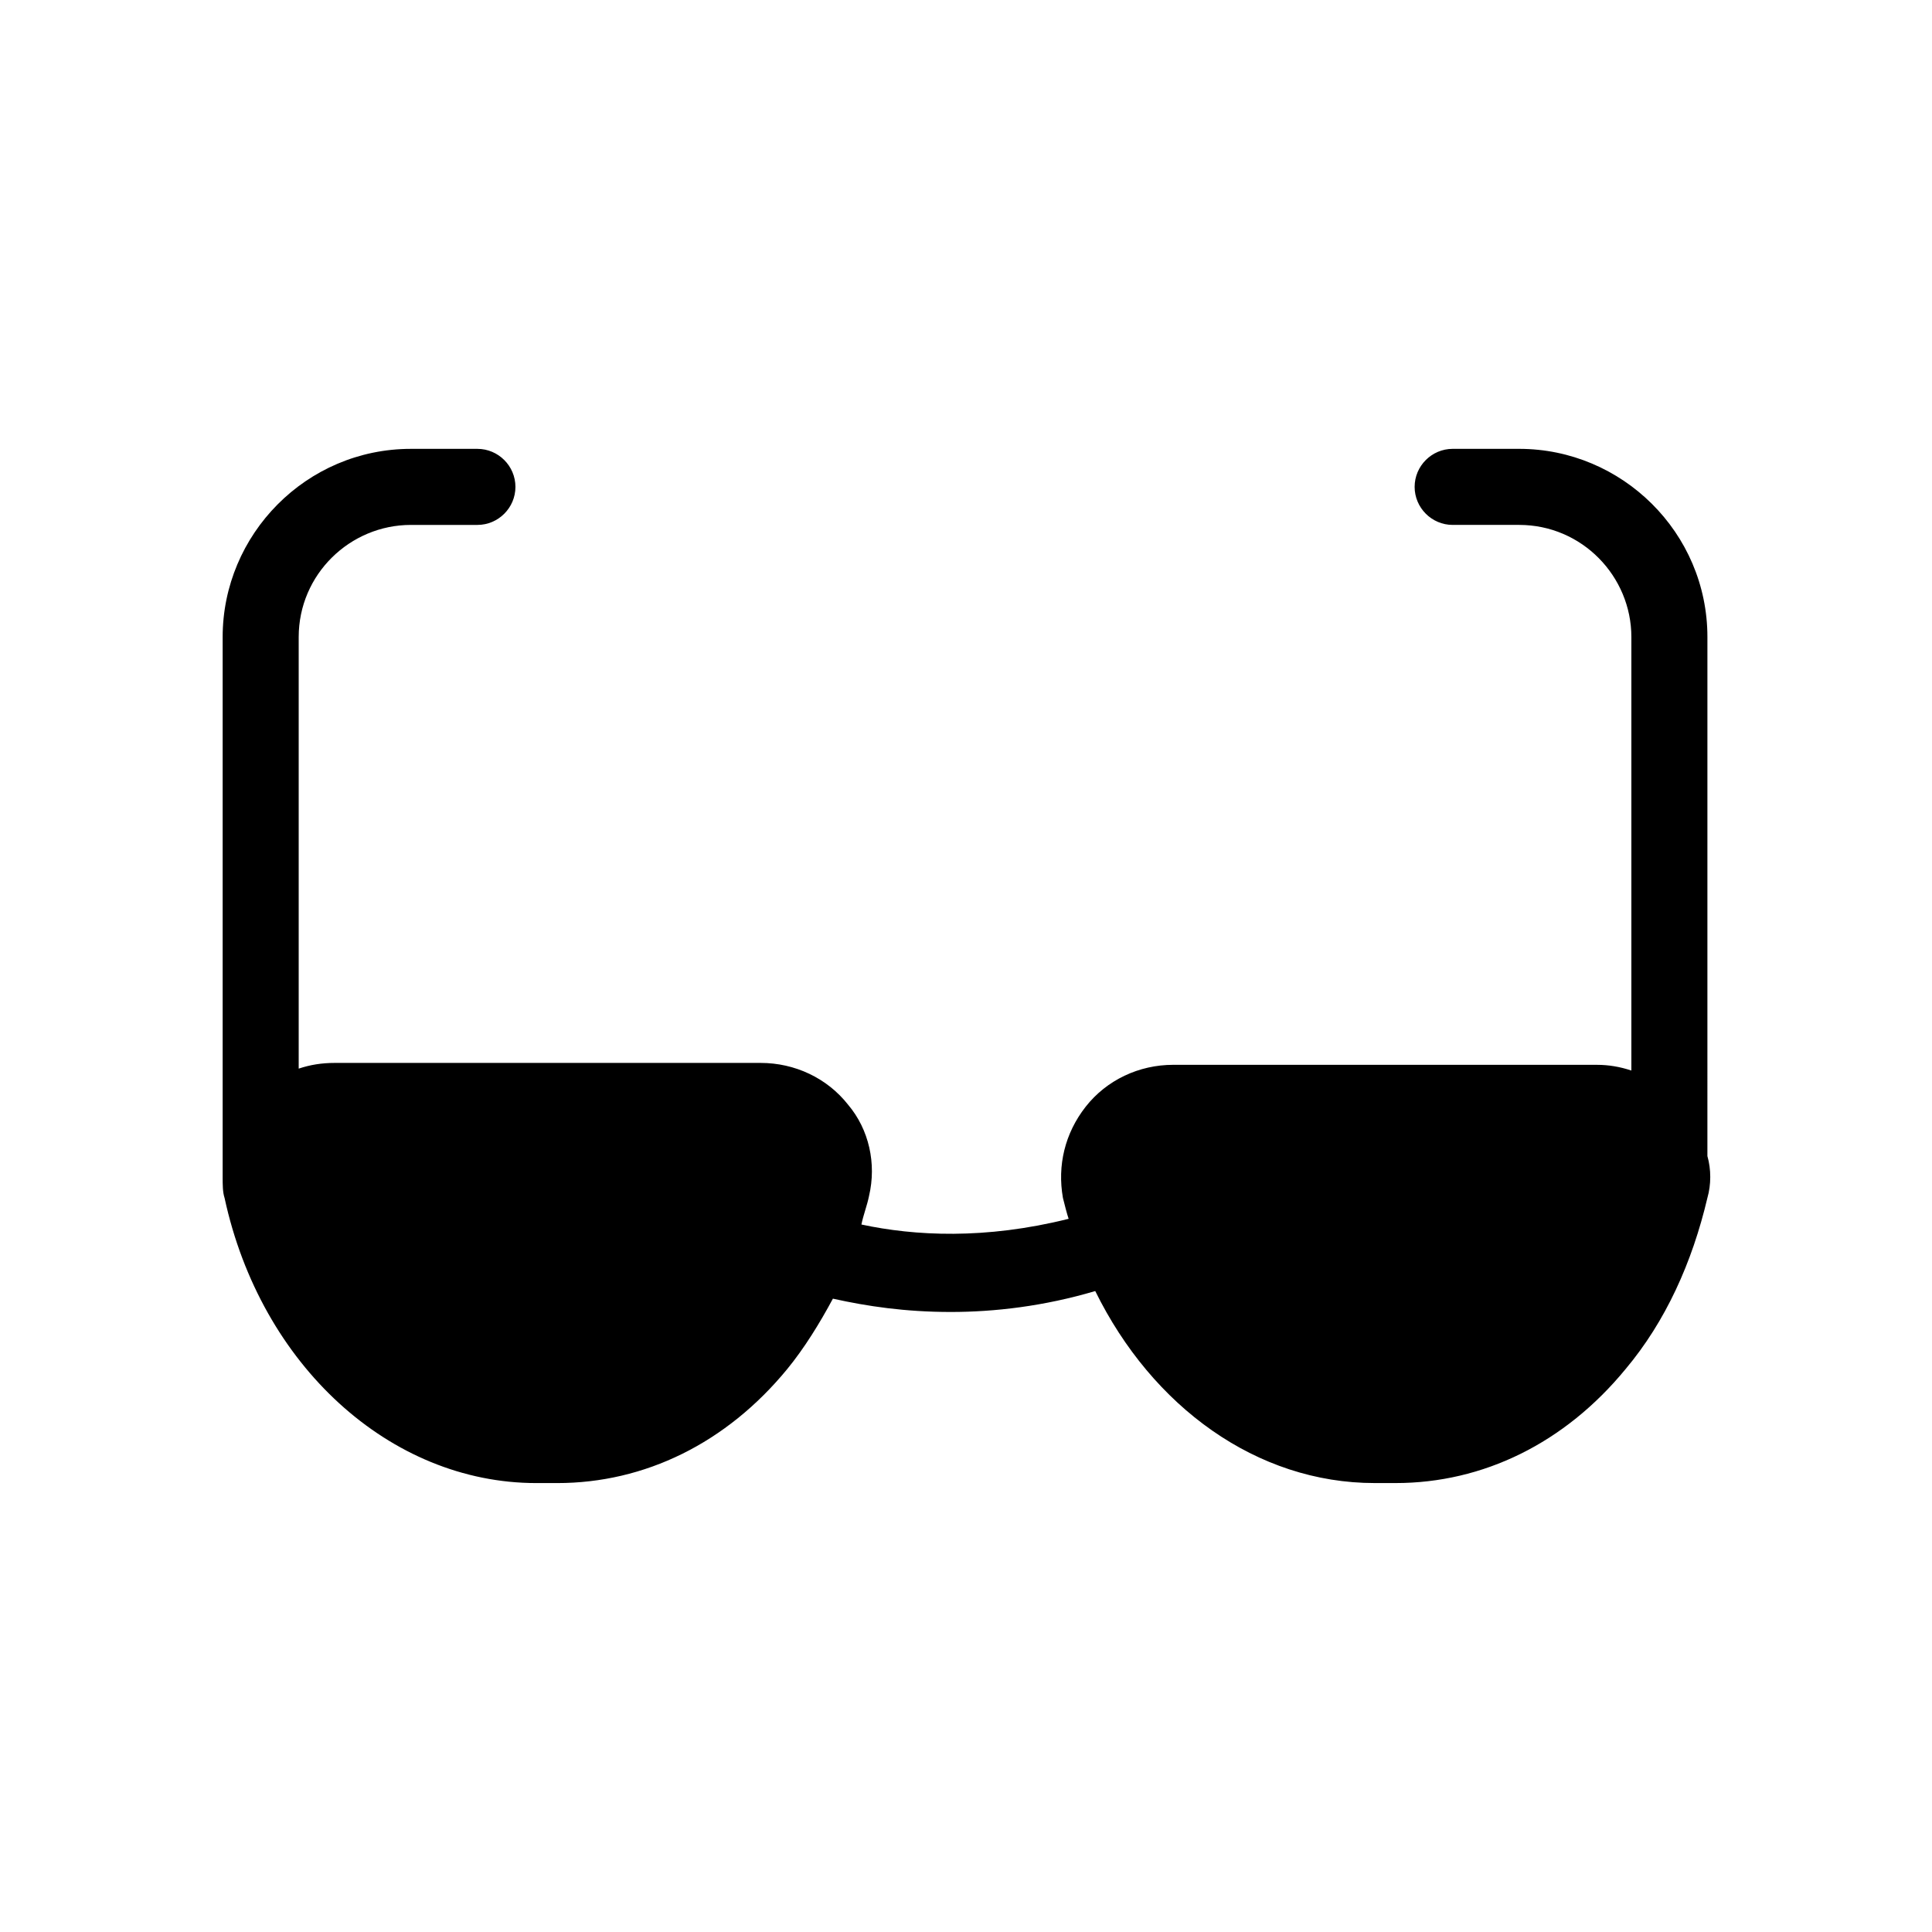 <?xml version="1.0" encoding="UTF-8"?>
<!-- Uploaded to: SVG Repo, www.svgrepo.com, Generator: SVG Repo Mixer Tools -->
<svg fill="#000000" width="800px" height="800px" version="1.1" viewBox="144 144 512 512" xmlns="http://www.w3.org/2000/svg">
 <path d="m203.51 461.46c9.574 44.336 43.832 75.57 82.625 75.57h5.543c23.176 0 44.84-10.578 60.961-30.23 4.535-5.543 8.566-12.09 12.09-18.641 9.07 2.016 19.145 3.527 31.234 3.527 11.586 0 24.688-1.512 38.289-5.543 15.113 30.73 42.824 50.883 74.059 50.883h5.543c23.176 0 44.84-10.578 60.961-30.23 10.578-12.594 17.633-28.215 21.664-45.344 1.008-3.527 1.008-7.559 0-11.082l0.004-137.54c0-27.711-22.672-49.879-49.879-49.879h-17.633c-5.543 0-10.078 4.535-10.078 10.078 0 5.543 4.535 10.078 10.078 10.078h17.633c16.625 0 29.727 13.602 29.727 29.727v114.87c-3.023-1.008-6.047-1.512-9.07-1.512l-112.35-0.004c-9.07 0-17.633 4.031-23.176 11.082-5.543 7.055-7.559 15.617-6.047 24.184 0.504 2.016 1.008 4.031 1.512 5.543-22.168 5.543-40.809 4.535-54.914 1.512 0.504-2.519 1.512-5.039 2.016-7.559 2.016-8.566 0-17.633-5.543-24.184-5.543-7.055-14.105-11.082-23.176-11.082h-112.85c-3.527 0-6.551 0.504-9.574 1.512v-114.36c0-16.625 13.602-29.727 29.727-29.727h17.633c5.543 0 10.078-4.535 10.078-10.078 0-5.543-4.535-10.078-10.078-10.078h-17.633c-27.711 0-49.879 22.672-49.879 49.879v142.58 0.504c0 2.016 0 4.031 0.504 5.543z"/>
</svg>